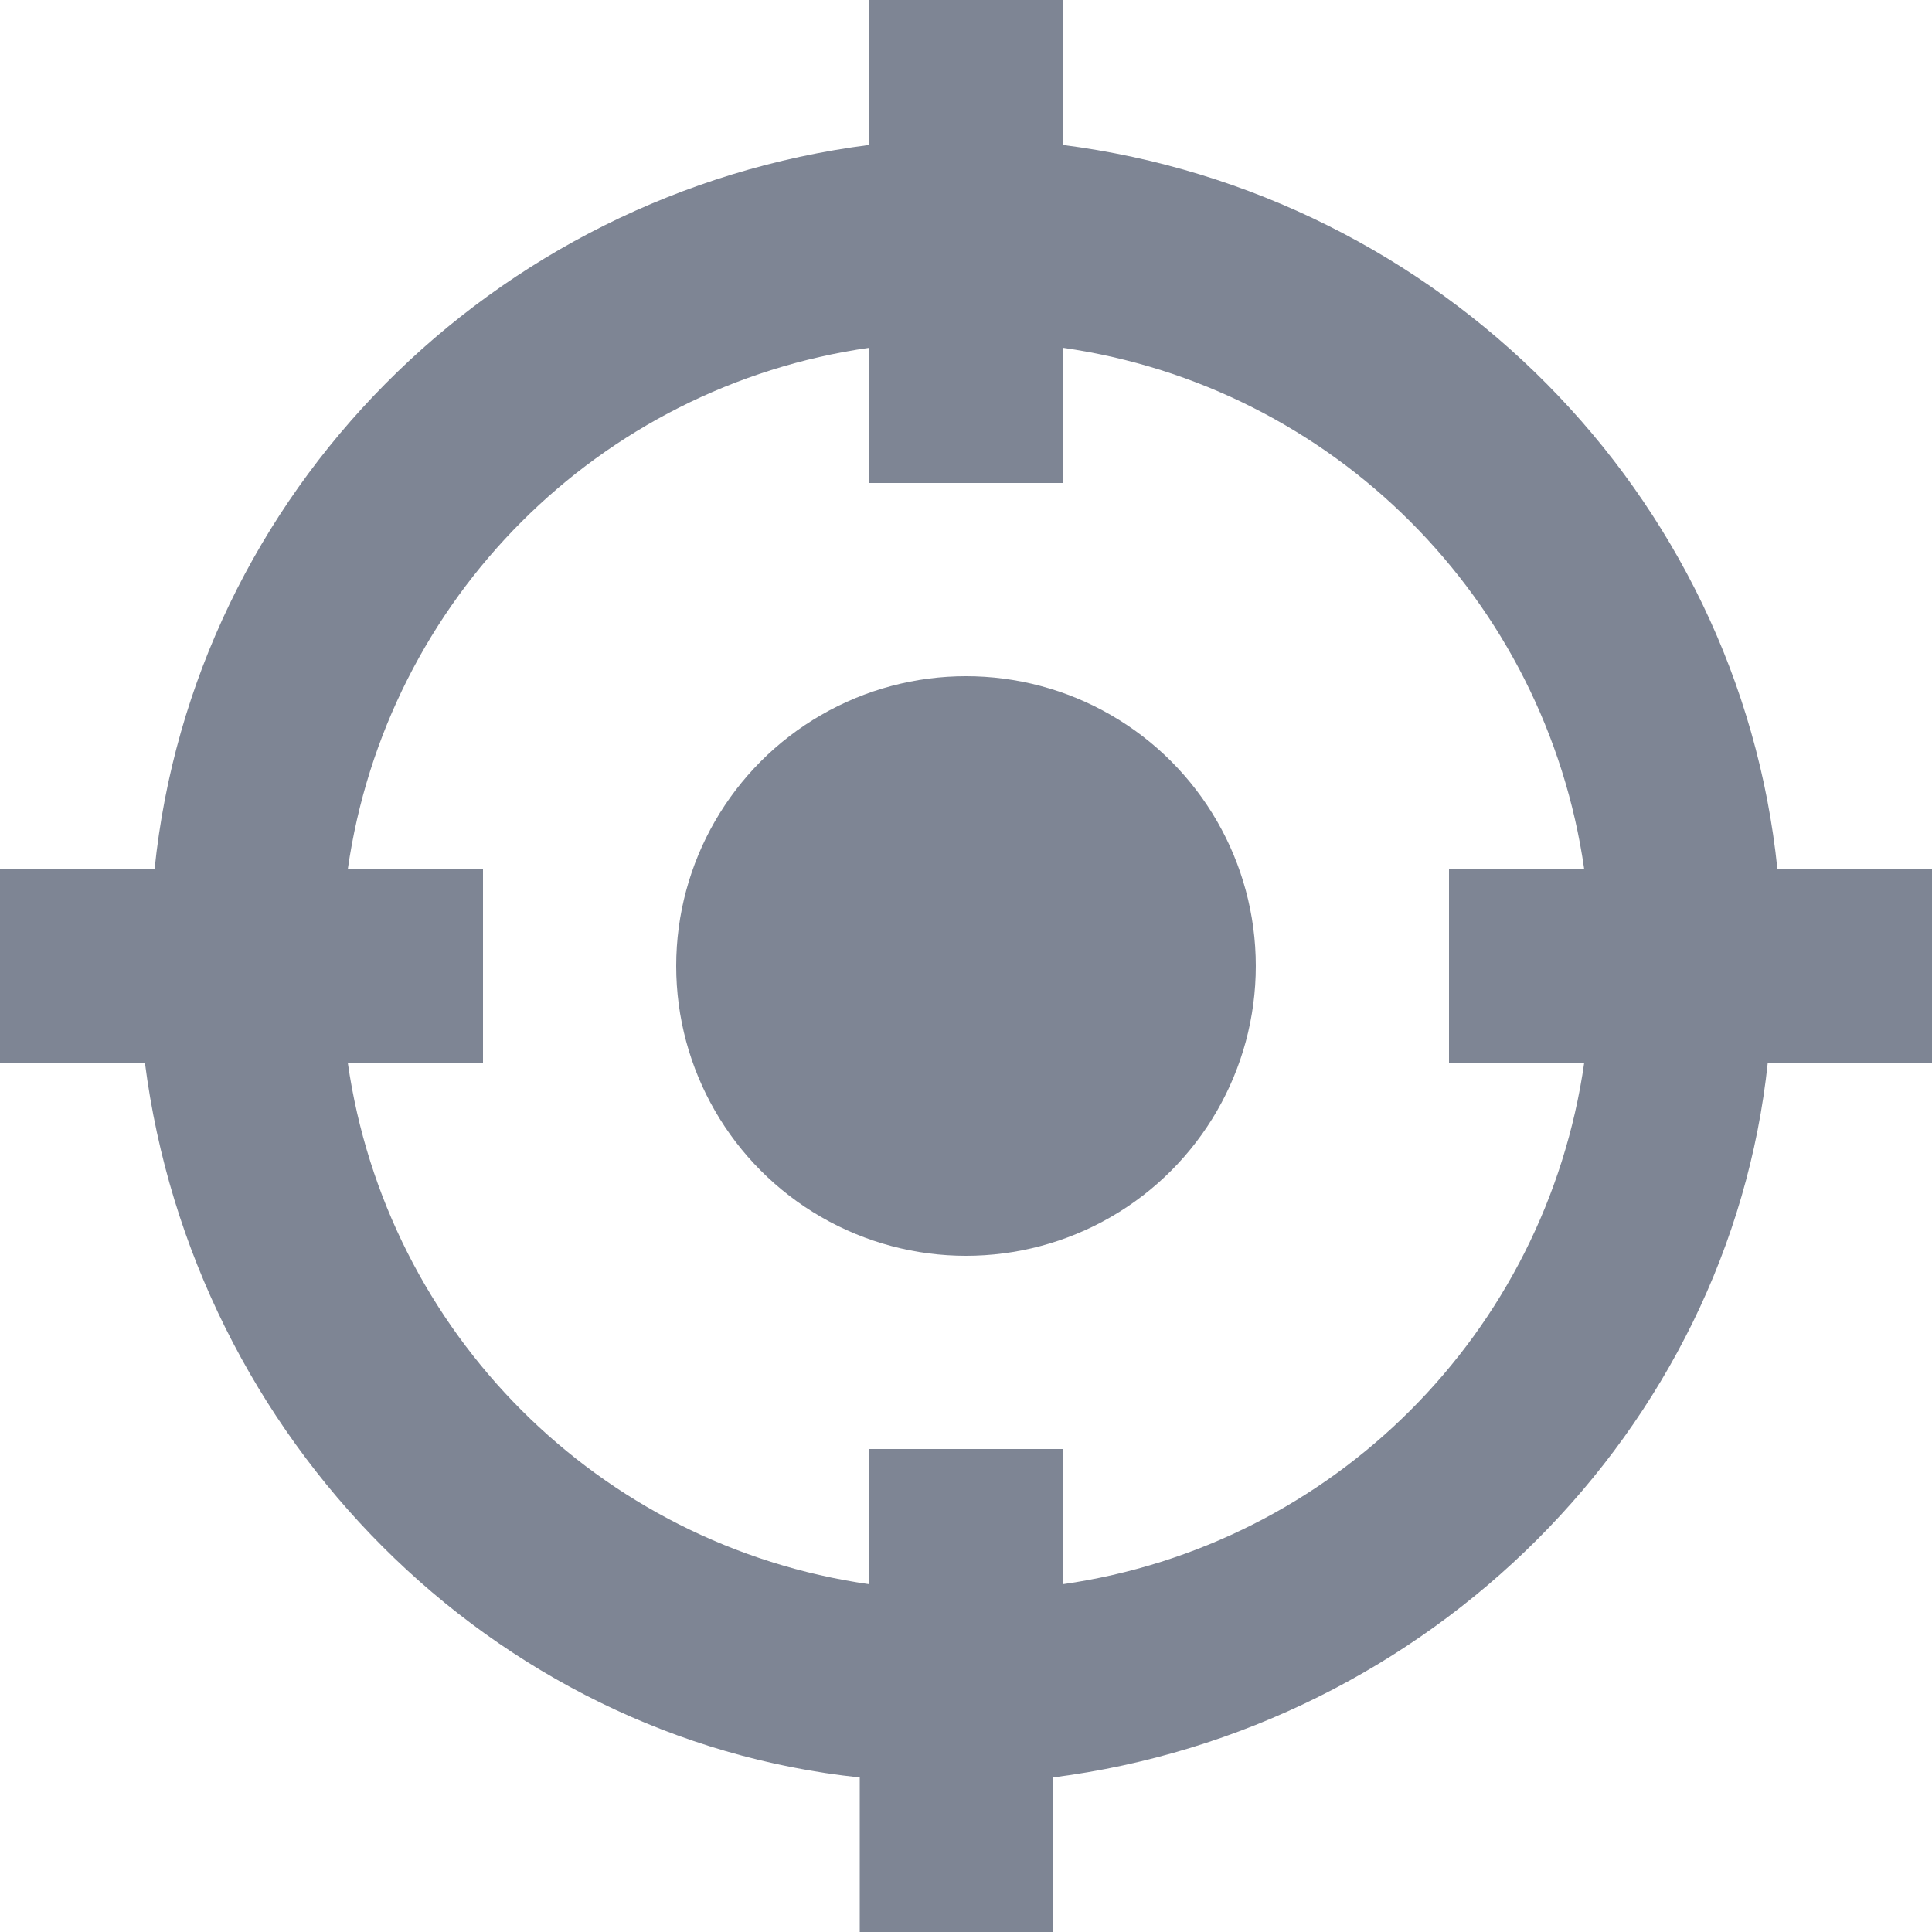 <svg xmlns="http://www.w3.org/2000/svg" version="1.1" xmlns:xlink="http://www.w3.org/1999/xlink" width="512" height="512" x="0" y="0" viewBox="0 0 426.667 426.667" style="enable-background:new 0 0 512 512" xml:space="preserve" class=""><g><path d="M392.533 192C384 108.8 317.867 42.667 234.667 32V0H192v32C108.8 42.667 42.667 108.8 34.133 192H0v42.667h32c10.667 83.2 76.8 149.333 157.867 157.867v34.133h42.667v-34.133c83.2-10.667 149.333-76.8 157.867-157.867h36.267V192h-34.135zm-42.666 42.667c-8.533 59.733-55.467 106.667-115.2 115.2V320H192v29.867c-59.733-8.533-106.667-55.467-115.2-115.2h29.867V192H76.8C85.333 132.267 132.267 85.333 192 76.8v29.867h42.667V76.8c59.733 8.533 106.667 55.467 115.2 115.2H320v42.667h29.867z" fill="#7e8594" opacity="1" data-original="#000000" class=""></path><circle cx="213.333" cy="213.333" r="64" fill="#7e8594" opacity="1" data-original="#000000" class=""></circle></g></svg>